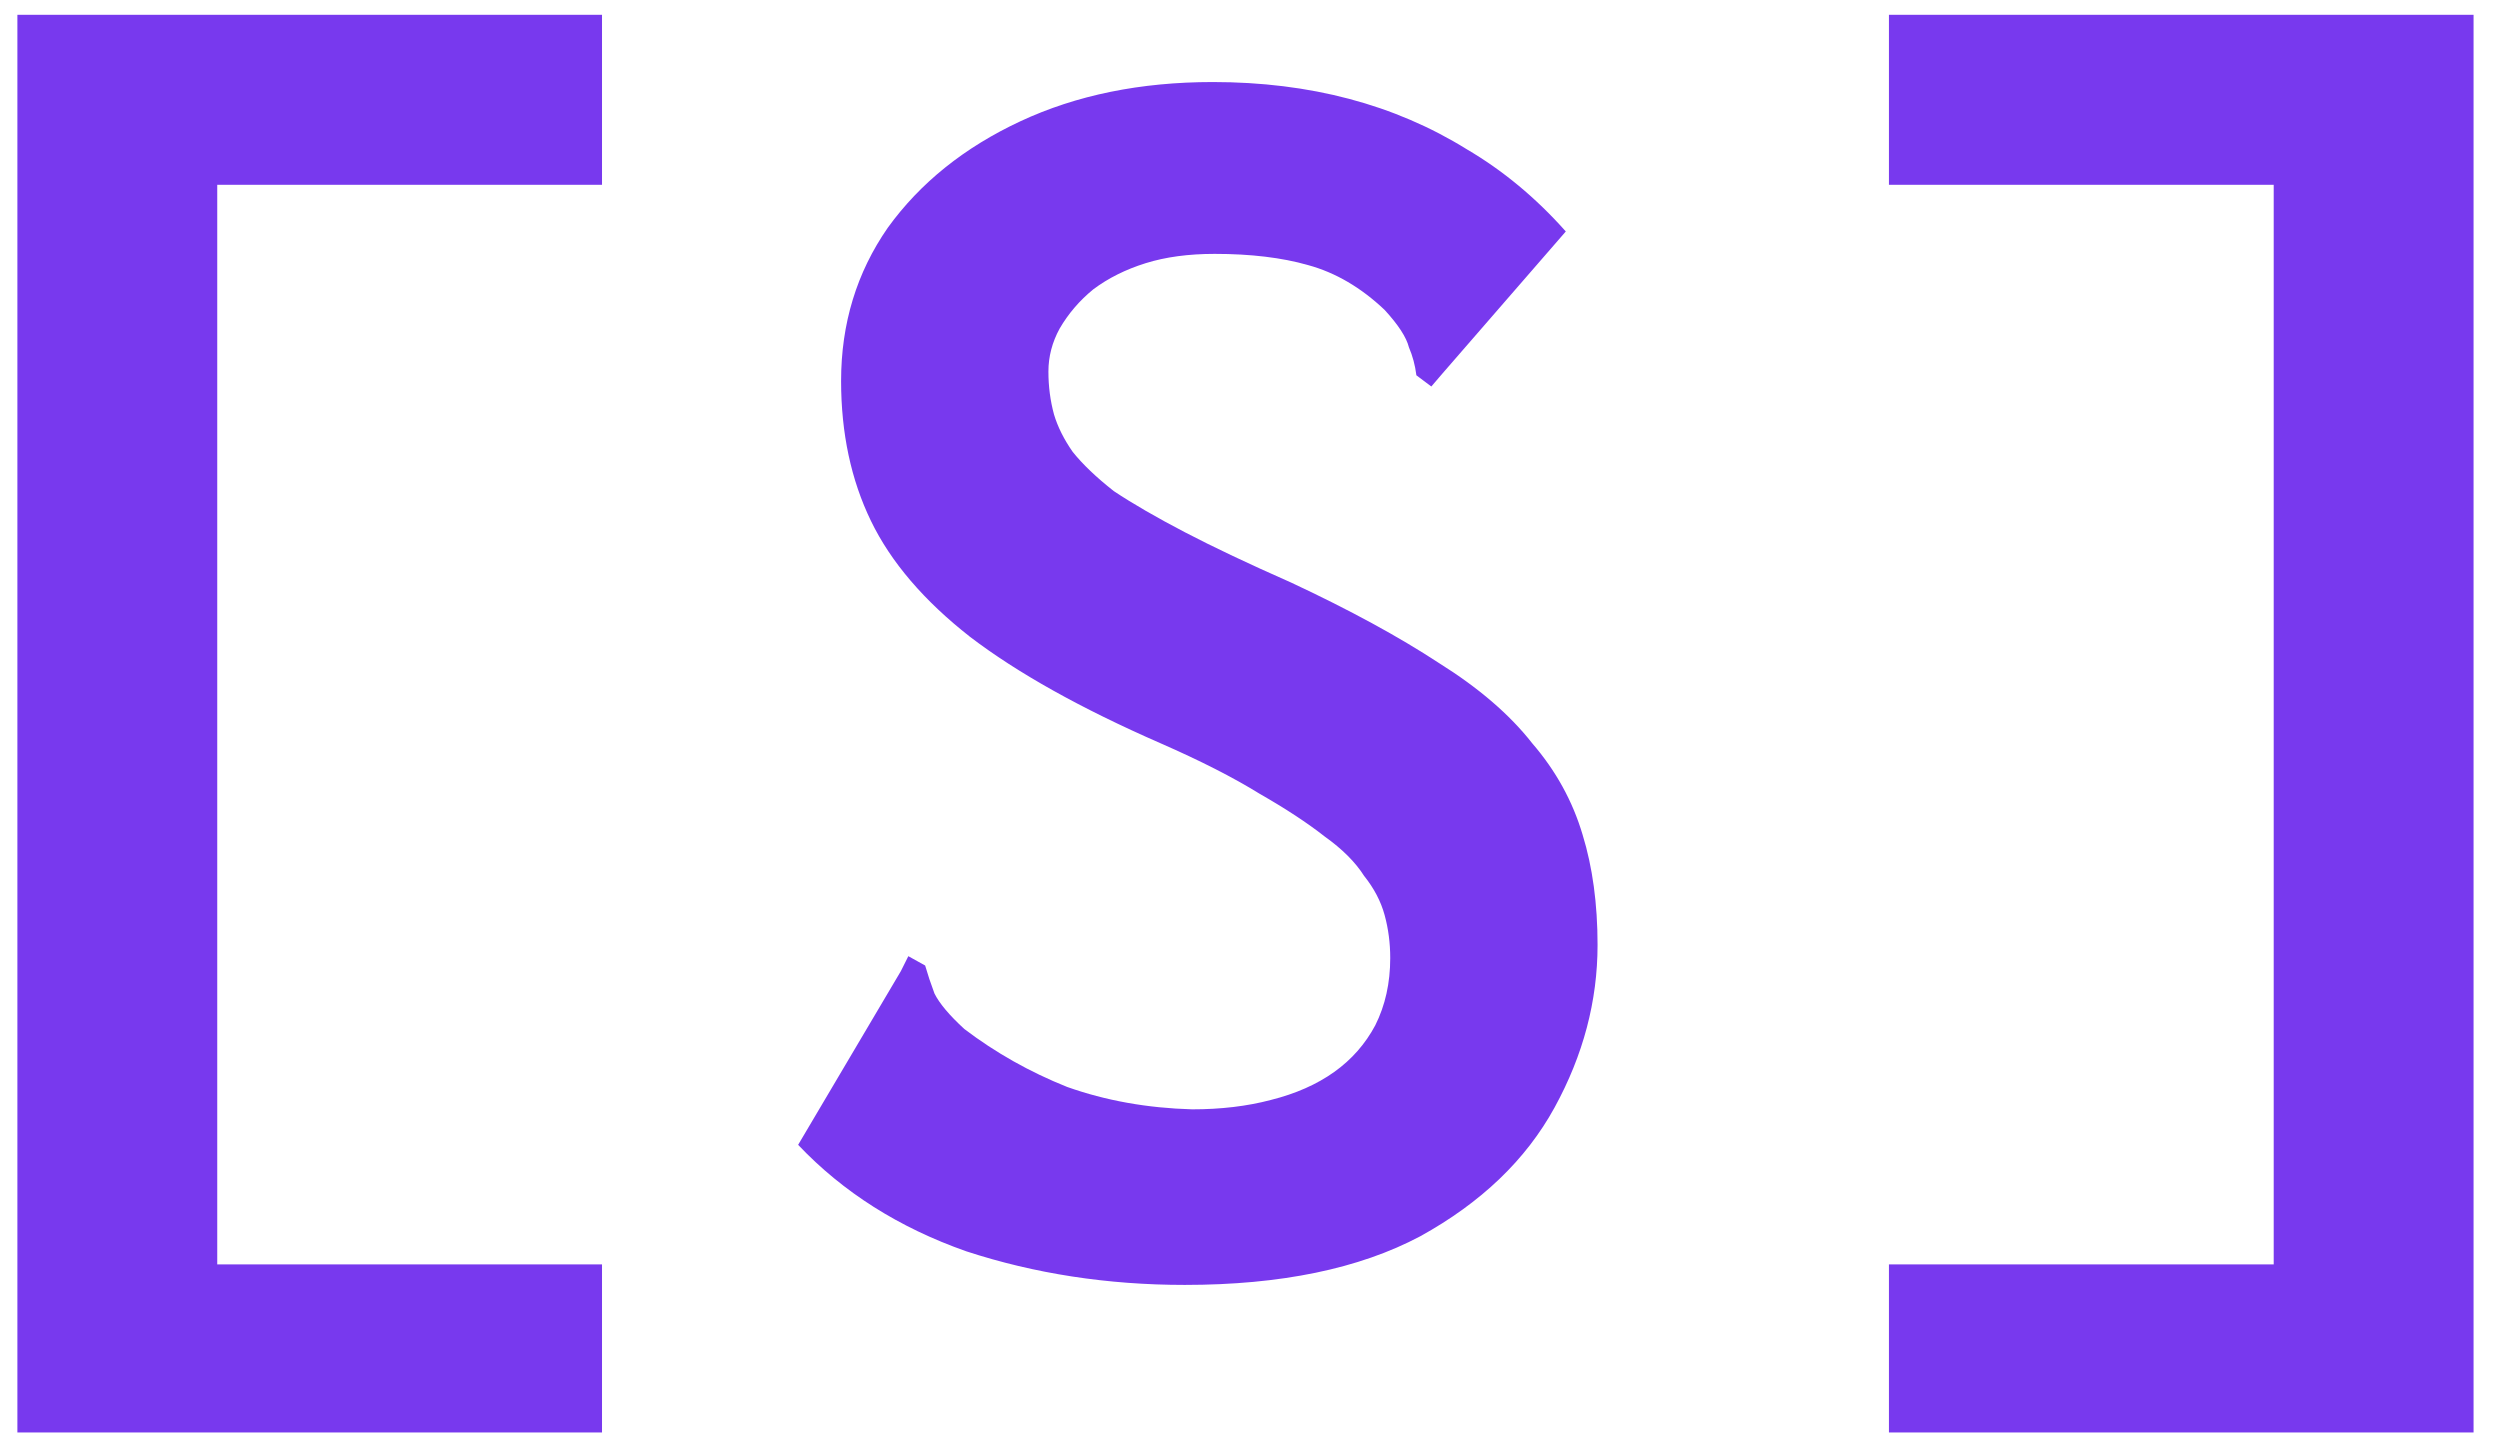 <svg width="87" height="50" viewBox="0 0 87 50" fill="none" xmlns="http://www.w3.org/2000/svg">
<path d="M0.605 49.85V0.515H20.95V6.43H7.56V44H20.95V49.85H0.605ZM41.23 44.715C38.543 44.715 36.008 44.325 33.625 43.545C31.285 42.722 29.335 41.487 27.775 39.84L31.35 33.795L31.61 33.275L32.195 33.6C32.282 33.903 32.39 34.228 32.52 34.575C32.693 34.922 33.04 35.333 33.56 35.81C34.643 36.633 35.835 37.305 37.135 37.825C38.478 38.302 39.93 38.562 41.49 38.605C42.487 38.605 43.397 38.497 44.22 38.28C45.087 38.063 45.823 37.738 46.43 37.305C47.037 36.872 47.513 36.33 47.86 35.68C48.207 34.987 48.38 34.207 48.38 33.34C48.38 32.82 48.315 32.322 48.185 31.845C48.055 31.368 47.817 30.913 47.47 30.48C47.167 30.003 46.712 29.548 46.105 29.115C45.498 28.638 44.74 28.14 43.83 27.62C42.92 27.057 41.772 26.472 40.385 25.865C37.612 24.652 35.402 23.417 33.755 22.16C32.152 20.903 31.003 19.56 30.31 18.13C29.617 16.7 29.27 15.075 29.27 13.255C29.27 11.262 29.812 9.485 30.895 7.925C32.022 6.365 33.56 5.13 35.51 4.22C37.46 3.31 39.692 2.855 42.205 2.855C43.895 2.855 45.477 3.05 46.95 3.44C48.423 3.83 49.788 4.415 51.045 5.195C52.302 5.932 53.45 6.885 54.49 8.055L50.2 12.995L49.81 13.45L49.29 13.06C49.247 12.713 49.16 12.388 49.03 12.085C48.943 11.738 48.662 11.305 48.185 10.785C47.362 10.005 46.473 9.485 45.52 9.225C44.61 8.965 43.527 8.835 42.27 8.835C41.36 8.835 40.558 8.943 39.865 9.16C39.172 9.377 38.565 9.68 38.045 10.07C37.568 10.46 37.178 10.915 36.875 11.435C36.615 11.912 36.485 12.41 36.485 12.93C36.485 13.45 36.55 13.948 36.68 14.425C36.81 14.858 37.027 15.292 37.33 15.725C37.677 16.158 38.153 16.613 38.76 17.09C39.41 17.523 40.233 18 41.23 18.52C42.227 19.04 43.462 19.625 44.935 20.275C46.972 21.228 48.683 22.16 50.07 23.07C51.457 23.937 52.54 24.868 53.32 25.865C54.143 26.818 54.728 27.88 55.075 29.05C55.422 30.177 55.595 31.455 55.595 32.885C55.595 34.835 55.097 36.72 54.1 38.54C53.103 40.36 51.543 41.855 49.42 43.025C47.297 44.152 44.567 44.715 41.23 44.715ZM86.08 49.85H65.735V44H79.125V6.43H65.735V0.515H86.08V49.85Z" fill="#7839EE"/>
</svg>
